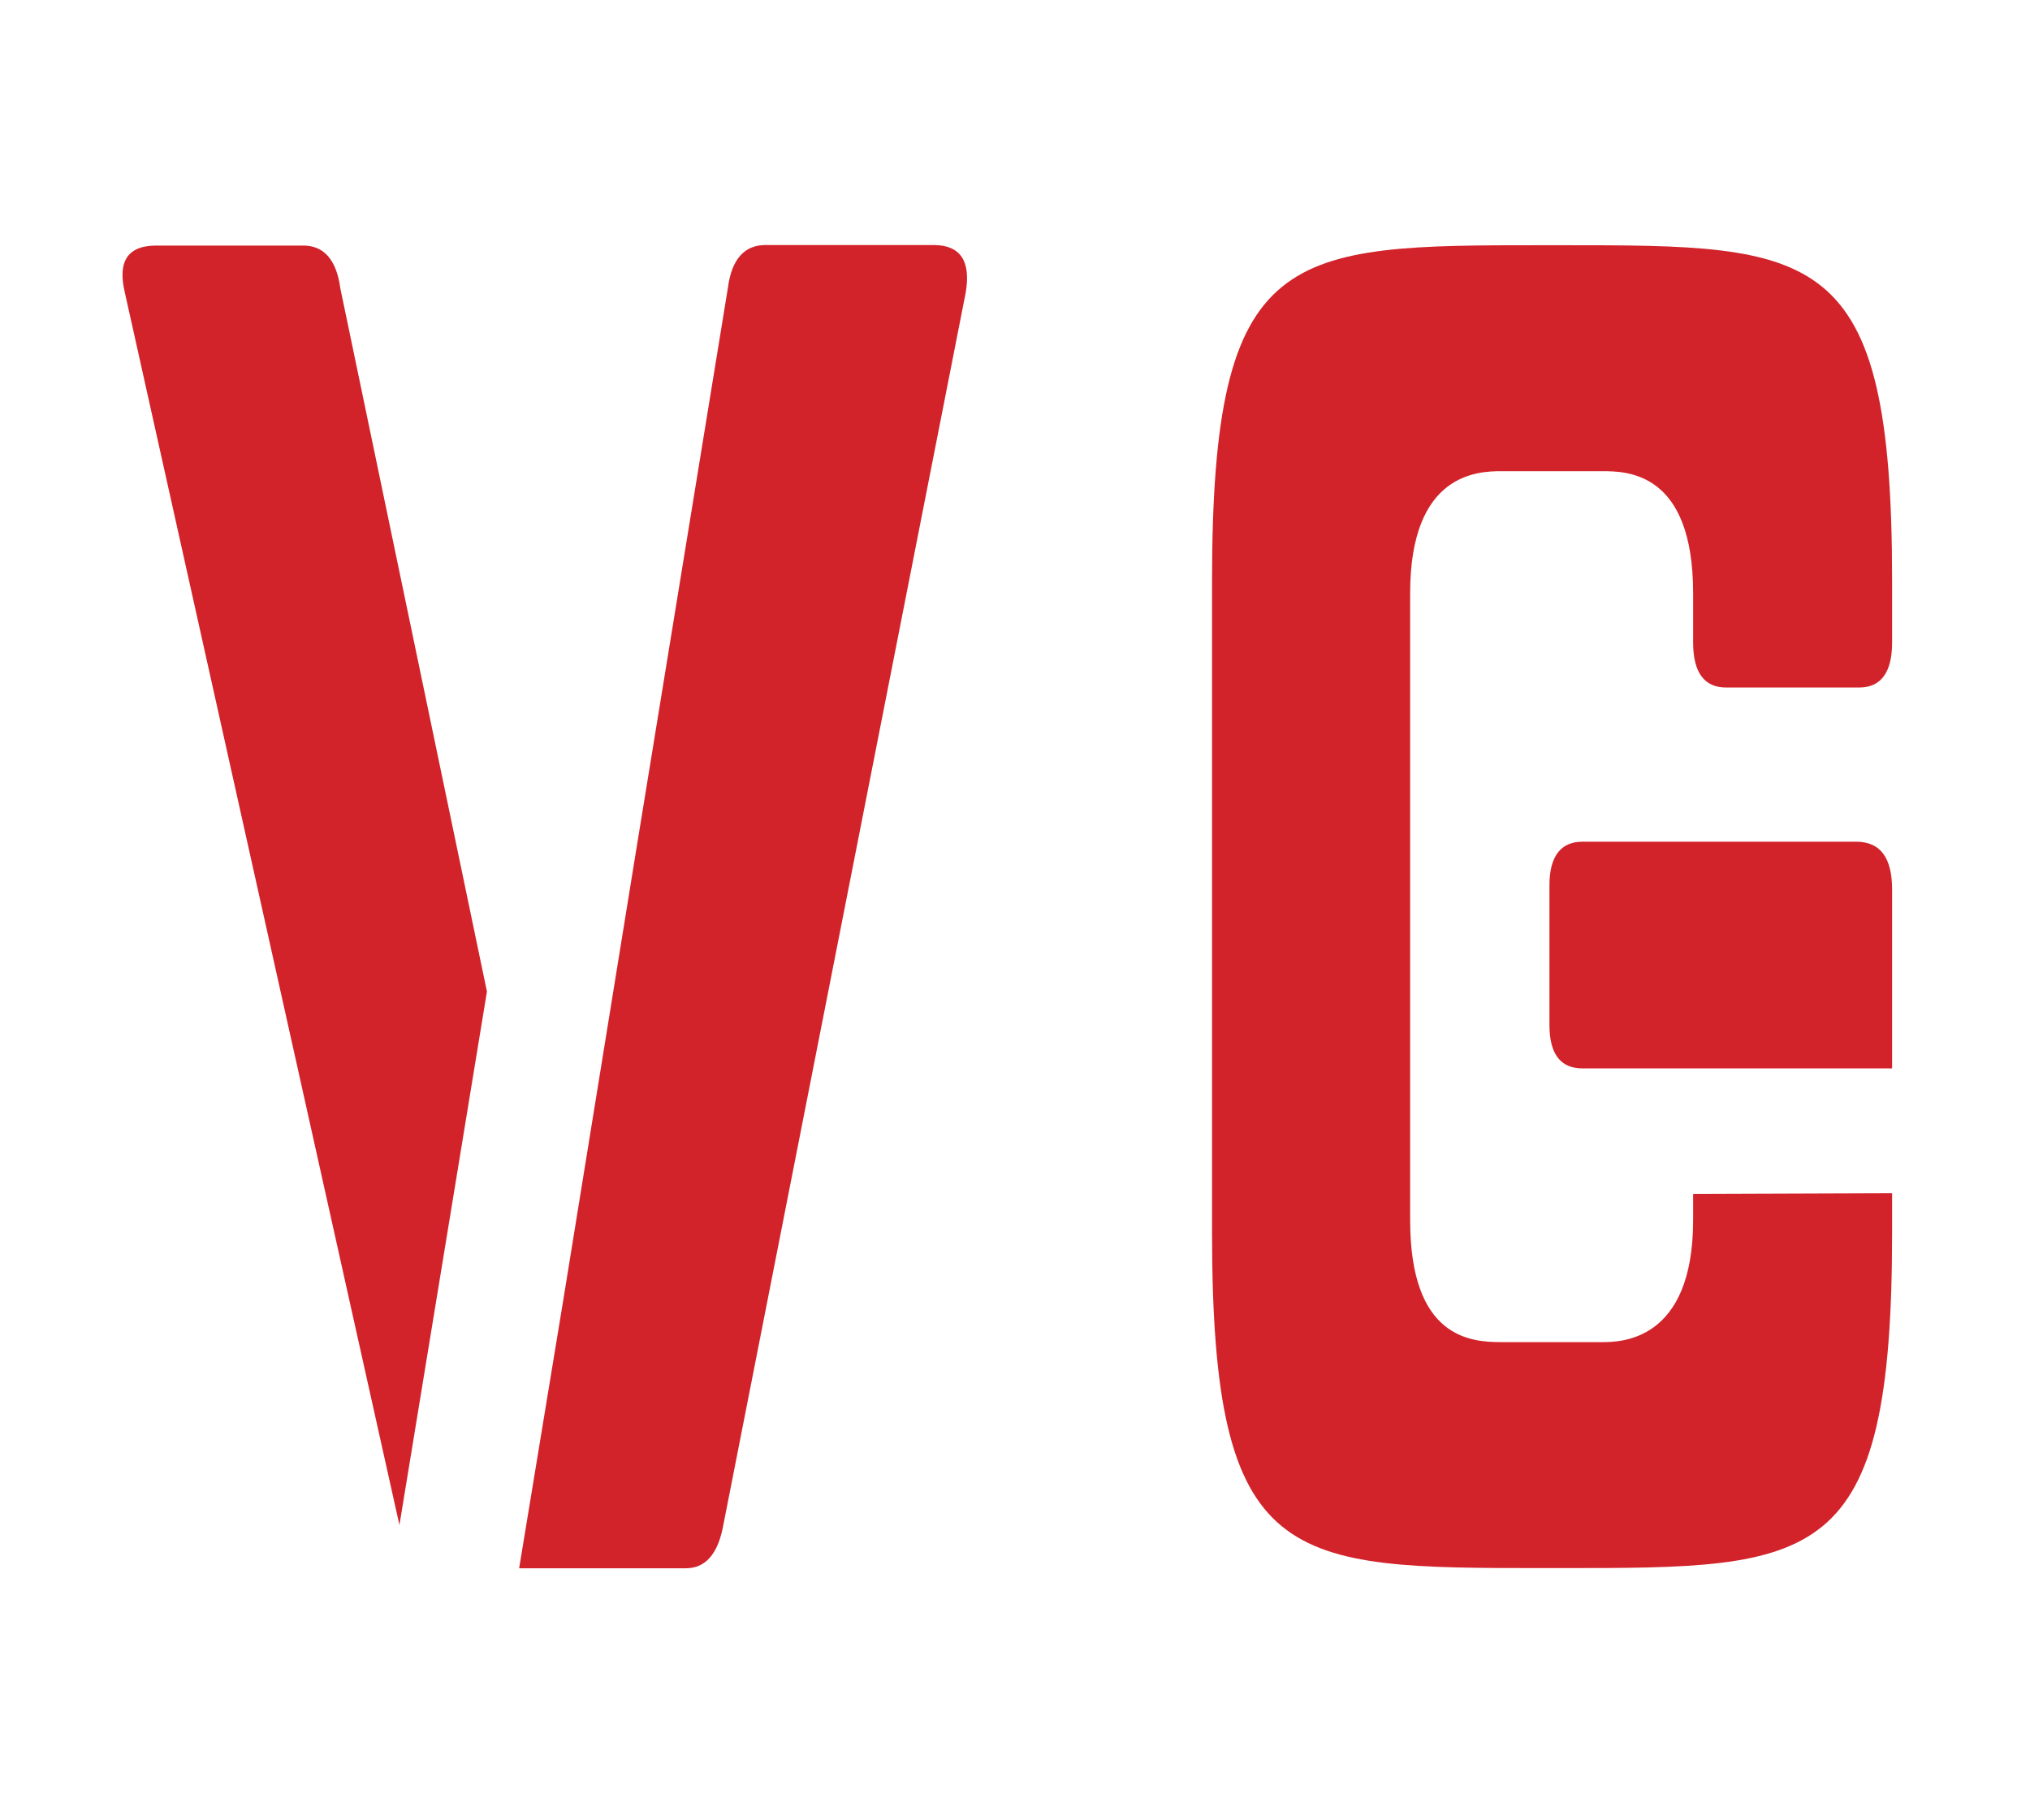 <svg xmlns="http://www.w3.org/2000/svg" fill="none" viewBox="0 0 116 104" height="104" width="116">
<path fill="#D2232A" d="M19.445 16.46L27.825 56.65L22.825 87.13L7.135 16.72C6.705 14.92 7.305 14.03 8.935 14.03H17.315C18.495 14.02 19.225 14.83 19.445 16.46Z"></path>
<path fill="#D2232A" d="M55.185 16.71L41.335 87.12C41.035 88.79 40.305 89.6 39.195 89.6H29.665L32.185 74.29L36.335 48.68L41.595 16.44C41.805 14.82 42.535 14 43.735 14H53.395C54.885 14.02 55.485 14.92 55.185 16.71Z"></path>
<path fill="#D2232A" d="M106.07 48.09H90.42C89.18 48.09 88.54 48.94 88.54 50.57V58.56C88.54 60.23 89.18 61.04 90.42 61.04H108.12V50.82C108.12 48.98 107.43 48.09 106.07 48.09ZM89.18 14.01H88.28C73.53 14.01 69.26 14.01 69.26 33.16V70.44C69.26 89.59 73.54 89.59 88.28 89.59H89.18C103.84 89.59 108.12 89.59 108.12 70.44V68.17L96.75 68.21V69.71C96.75 76.68 92.56 76.68 91.53 76.68H85.8C84.05 76.68 80.58 76.47 80.58 69.71V33.89C80.58 27.01 84.47 26.92 85.8 26.92H91.53C92.94 26.92 96.75 26.92 96.75 33.89V36.71C96.75 38.42 97.39 39.28 98.63 39.28H106.24C107.48 39.28 108.12 38.42 108.12 36.71V33.16C108.12 14.01 103.84 14.01 89.18 14.01Z"></path>
</svg>
